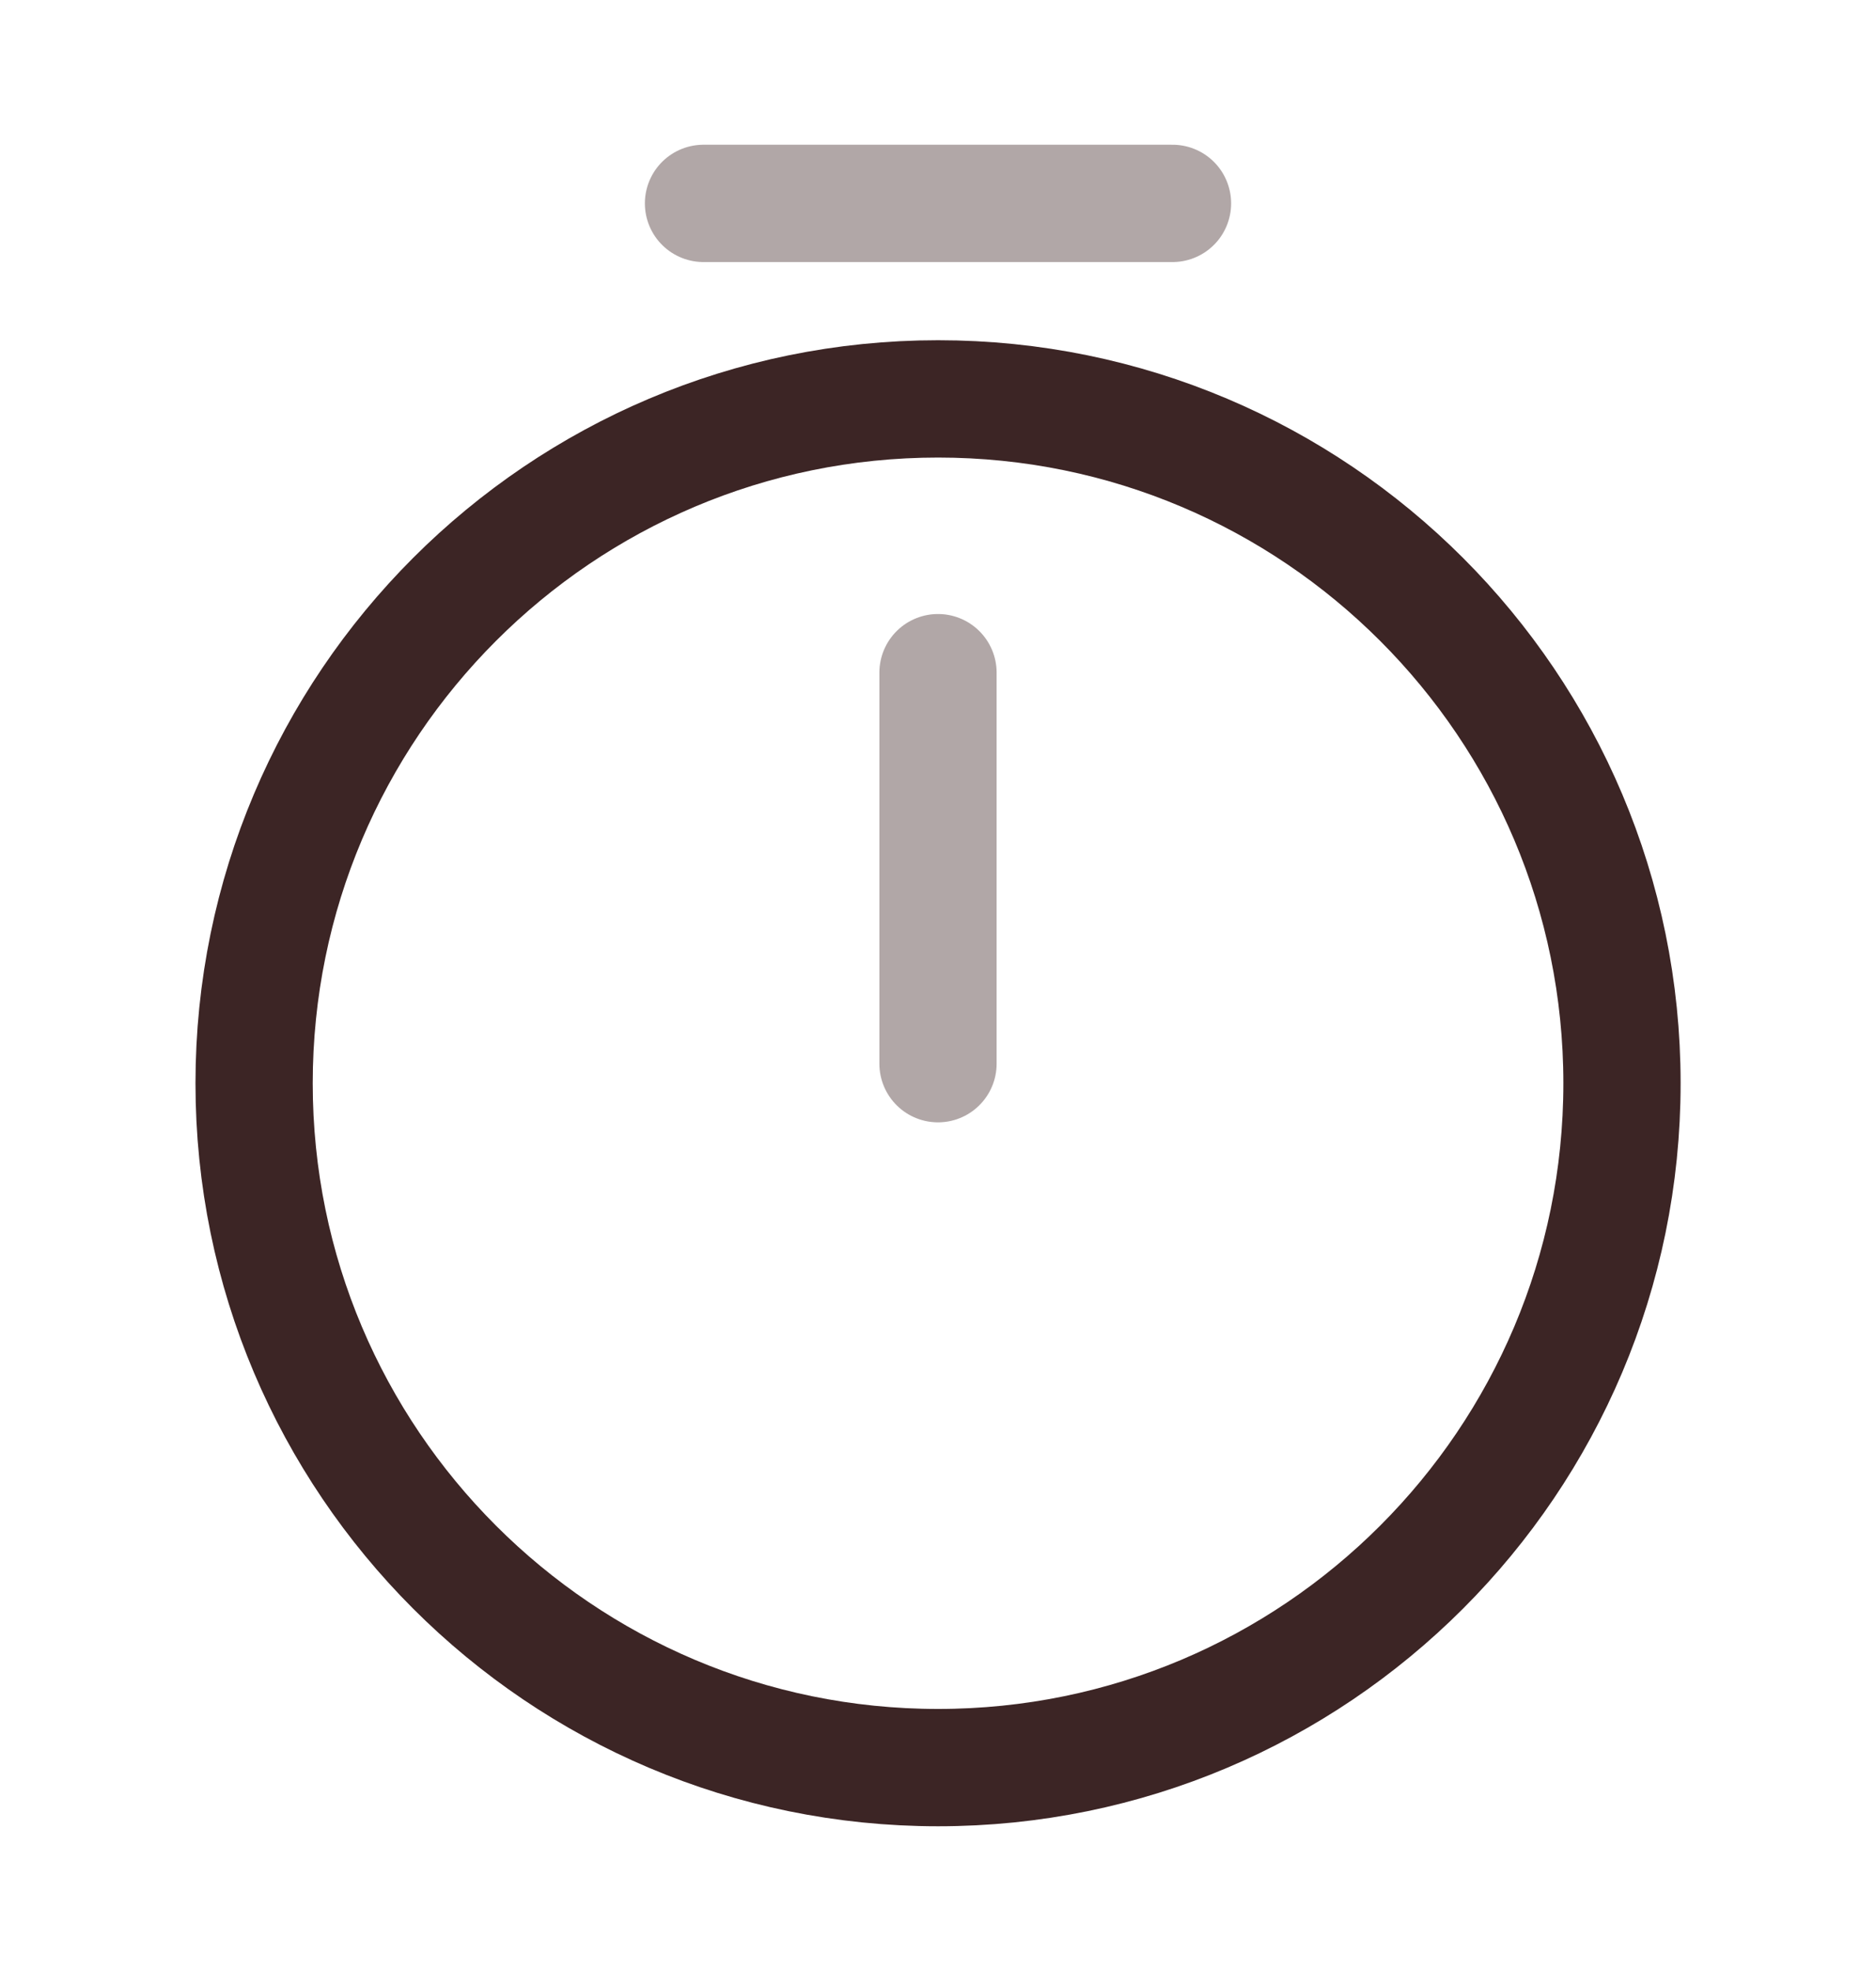 <?xml version="1.0" encoding="UTF-8"?> <svg xmlns="http://www.w3.org/2000/svg" width="20" height="21" viewBox="0 0 20 21" fill="none"><path d="M17.292 11.542C17.292 15.567 14.026 18.833 10.001 18.833C5.976 18.833 2.709 15.567 2.709 11.542C2.709 7.517 5.976 4.25 10.001 4.25C14.026 4.25 17.292 7.517 17.292 11.542Z" stroke="#3C2525" stroke-width="1.25" stroke-linecap="round" stroke-linejoin="round"></path><path opacity="0.4" d="M10 7.167V11.333" stroke="#3C2525" stroke-width="1.25" stroke-linecap="round" stroke-linejoin="round"></path><path opacity="0.4" d="M7.5 2.167H12.5" stroke="#3C2525" stroke-width="1.25" stroke-miterlimit="10" stroke-linecap="round" stroke-linejoin="round"></path></svg> 